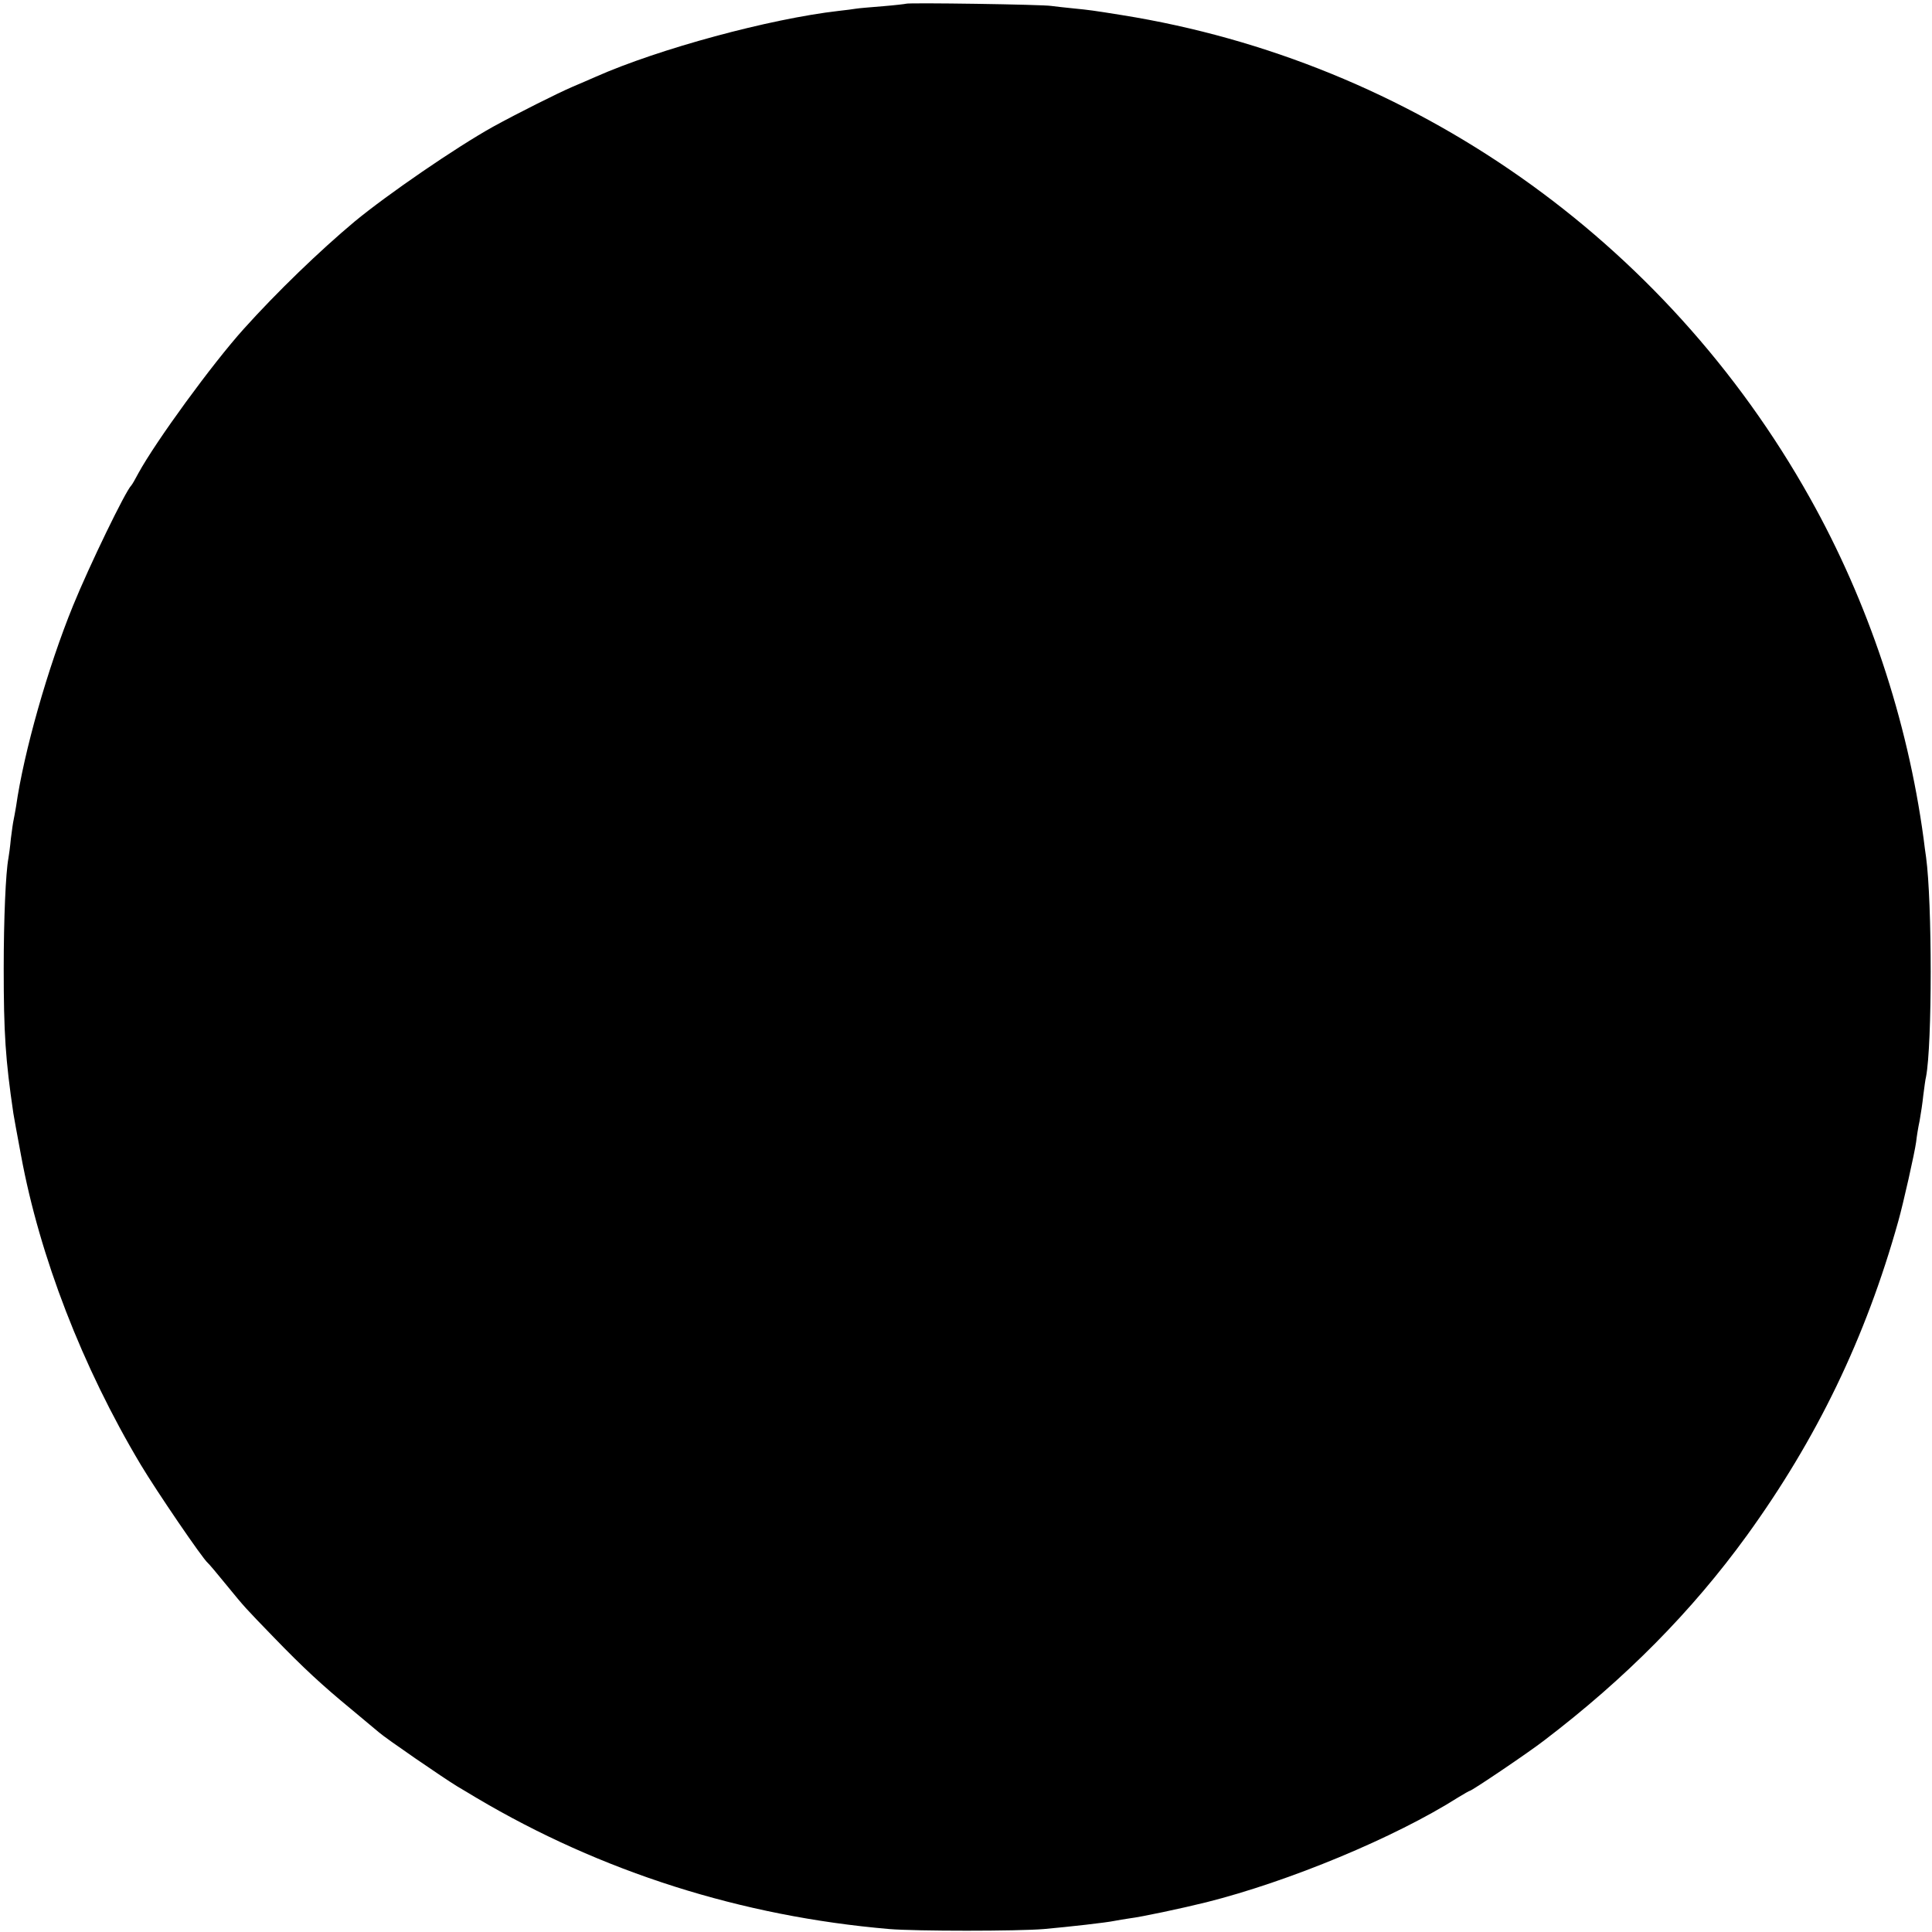 <?xml version="1.0" standalone="no"?>
<!DOCTYPE svg PUBLIC "-//W3C//DTD SVG 20010904//EN"
 "http://www.w3.org/TR/2001/REC-SVG-20010904/DTD/svg10.dtd">
<svg version="1.0" xmlns="http://www.w3.org/2000/svg"
 width="780pt" height="780pt" viewBox="0 0 780 780"
 preserveAspectRatio="xMidYMid meet">
<g transform="translate(0,780) scale(0.1,-0.1)"
fill="#000000" stroke="none">
<path d="M3658 7785 c-2 -1 -43 -6 -92 -10 -49 -4 -98 -8 -110 -10 -11 -2 -43
-6 -70 -9 -279 -32 -726 -153 -981 -266 -22 -10 -65 -28 -95 -41 -56 -24 -220
-106 -320 -161 -149 -83 -426 -273 -559 -383 -142 -119 -313 -284 -447 -433
-127 -141 -355 -454 -425 -582 -13 -25 -26 -47 -29 -50 -23 -22 -169 -323
-235 -485 -102 -250 -199 -592 -230 -810 -4 -22 -8 -47 -10 -55 -2 -8 -7 -42
-11 -75 -3 -33 -8 -69 -10 -80 -11 -58 -19 -245 -19 -445 0 -261 7 -368 39
-585 3 -17 12 -70 31 -170 75 -407 247 -853 483 -1248 64 -107 250 -380 271
-397 4 -3 38 -43 76 -90 76 -93 74 -90 191 -211 118 -122 196 -194 309 -287
55 -46 107 -89 115 -96 27 -24 260 -184 316 -218 31 -18 65 -39 77 -46 504
-299 1071 -479 1667 -530 107 -9 519 -9 625 0 101 9 252 26 285 33 14 3 41 7
60 10 49 6 209 40 310 65 334 84 761 261 1018 424 23 14 44 26 46 26 8 0 238
155 301 204 328 250 595 520 817 826 283 391 480 798 612 1270 20 71 66 275
72 320 2 19 8 58 14 85 5 28 12 74 15 104 4 30 8 63 11 74 25 131 25 703 0
887 -2 14 -7 48 -10 75 -65 480 -224 956 -459 1375 -584 1043 -1608 1762
-2777 1949 -118 19 -134 21 -195 27 -33 3 -73 8 -90 10 -32 6 -581 14 -587 9z"/>
</g>
</svg>
